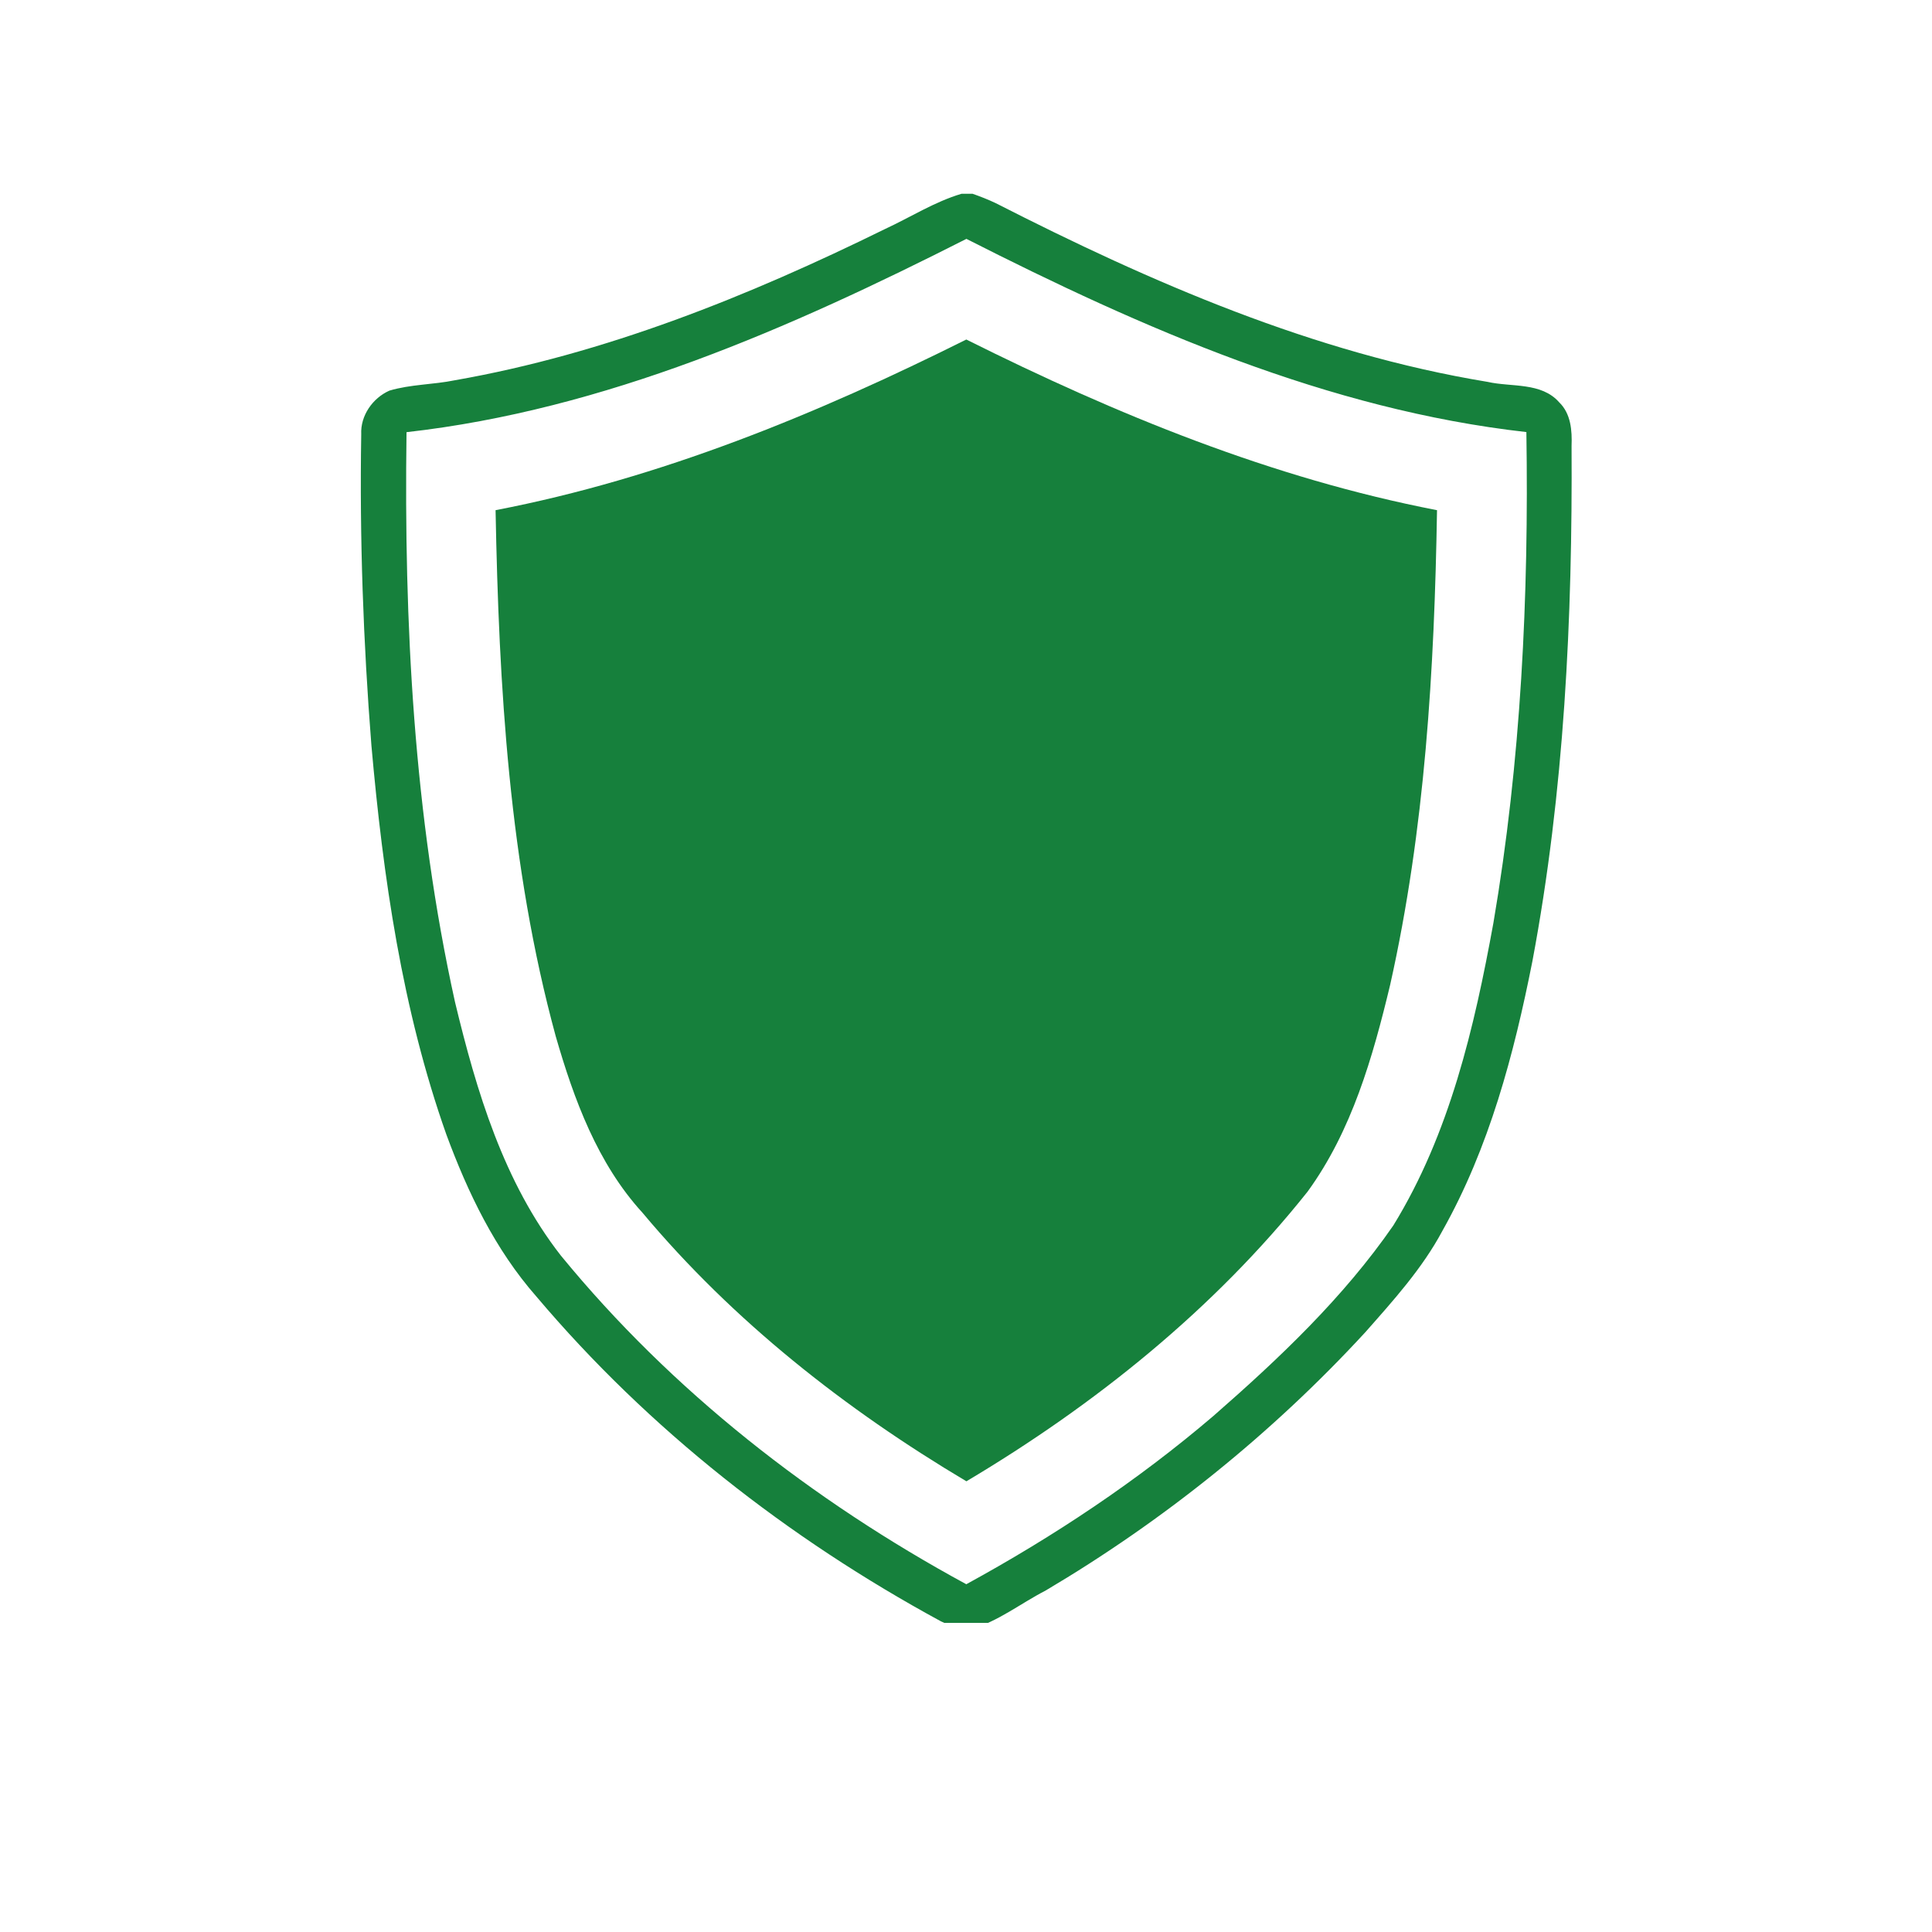 <svg version="1.0" preserveAspectRatio="xMidYMid meet" height="100" viewBox="0 0 75 75" zoomAndPan="magnify" width="100" xmlns:xlink="http://www.w3.org/1999/xlink" xmlns="http://www.w3.org/2000/svg"><defs><clipPath id="80fab28601"><path clip-rule="nonzero" d="M 14 7.5 L 61.207 7.5 L 61.207 63 L 14 63 Z M 14 7.5"></path></clipPath></defs><g clip-path="url(#80fab28601)"><path fill-rule="nonzero" fill-opacity="1" d="M 60.527 15.617 C 59.832 14.828 58.676 15.035 57.746 14.824 C 51.016 13.715 44.688 10.965 38.648 7.883 C 38.359 7.746 38.059 7.629 37.758 7.523 L 37.324 7.523 C 36.273 7.836 35.344 8.434 34.355 8.891 C 29.059 11.496 23.5 13.738 17.656 14.762 C 16.816 14.934 15.941 14.918 15.117 15.164 C 14.465 15.453 13.988 16.137 14.023 16.859 C 13.957 20.891 14.102 24.922 14.418 28.938 C 14.871 34.047 15.609 39.188 17.328 44.043 C 18.16 46.297 19.223 48.512 20.82 50.328 C 25.18 55.488 30.594 59.719 36.523 62.938 C 36.773 63.062 37.039 63.164 37.309 63.246 L 37.688 63.246 C 38.742 62.949 39.617 62.246 40.582 61.75 C 45.176 59.031 49.379 55.648 52.996 51.723 C 54.086 50.488 55.211 49.246 55.992 47.785 C 57.812 44.551 58.773 40.926 59.488 37.312 C 60.727 30.727 61.047 24 61.008 17.312 C 61.031 16.715 60.984 16.059 60.527 15.617 Z M 57.973 35.832 C 57.234 39.887 56.273 44.02 54.09 47.57 C 52.152 50.375 49.656 52.738 47.102 54.969 C 44.152 57.488 40.914 59.641 37.512 61.5 C 31.547 58.262 26.082 54.004 21.77 48.738 C 19.551 45.895 18.496 42.359 17.664 38.902 C 16.059 31.652 15.68 24.188 15.781 16.777 C 23.48 15.91 30.672 12.742 37.516 9.273 C 44.355 12.746 51.555 15.906 59.254 16.773 C 59.352 23.145 59.047 29.543 57.973 35.832 Z M 57.973 35.832" fill="#16803c"></path></g><path fill-rule="nonzero" fill-opacity="1" d="M 19.238 19.805 C 19.367 26.66 19.762 33.586 21.574 40.23 C 22.281 42.68 23.195 45.168 24.941 47.078 C 28.457 51.281 32.82 54.711 37.516 57.504 C 42.512 54.531 47.129 50.824 50.758 46.262 C 52.477 43.902 53.293 41.035 53.965 38.234 C 55.32 32.191 55.684 25.98 55.785 19.805 C 49.391 18.57 43.32 16.082 37.512 13.18 C 31.707 16.078 25.637 18.574 19.238 19.805 Z M 19.238 19.805" fill="#16803c"></path></svg>